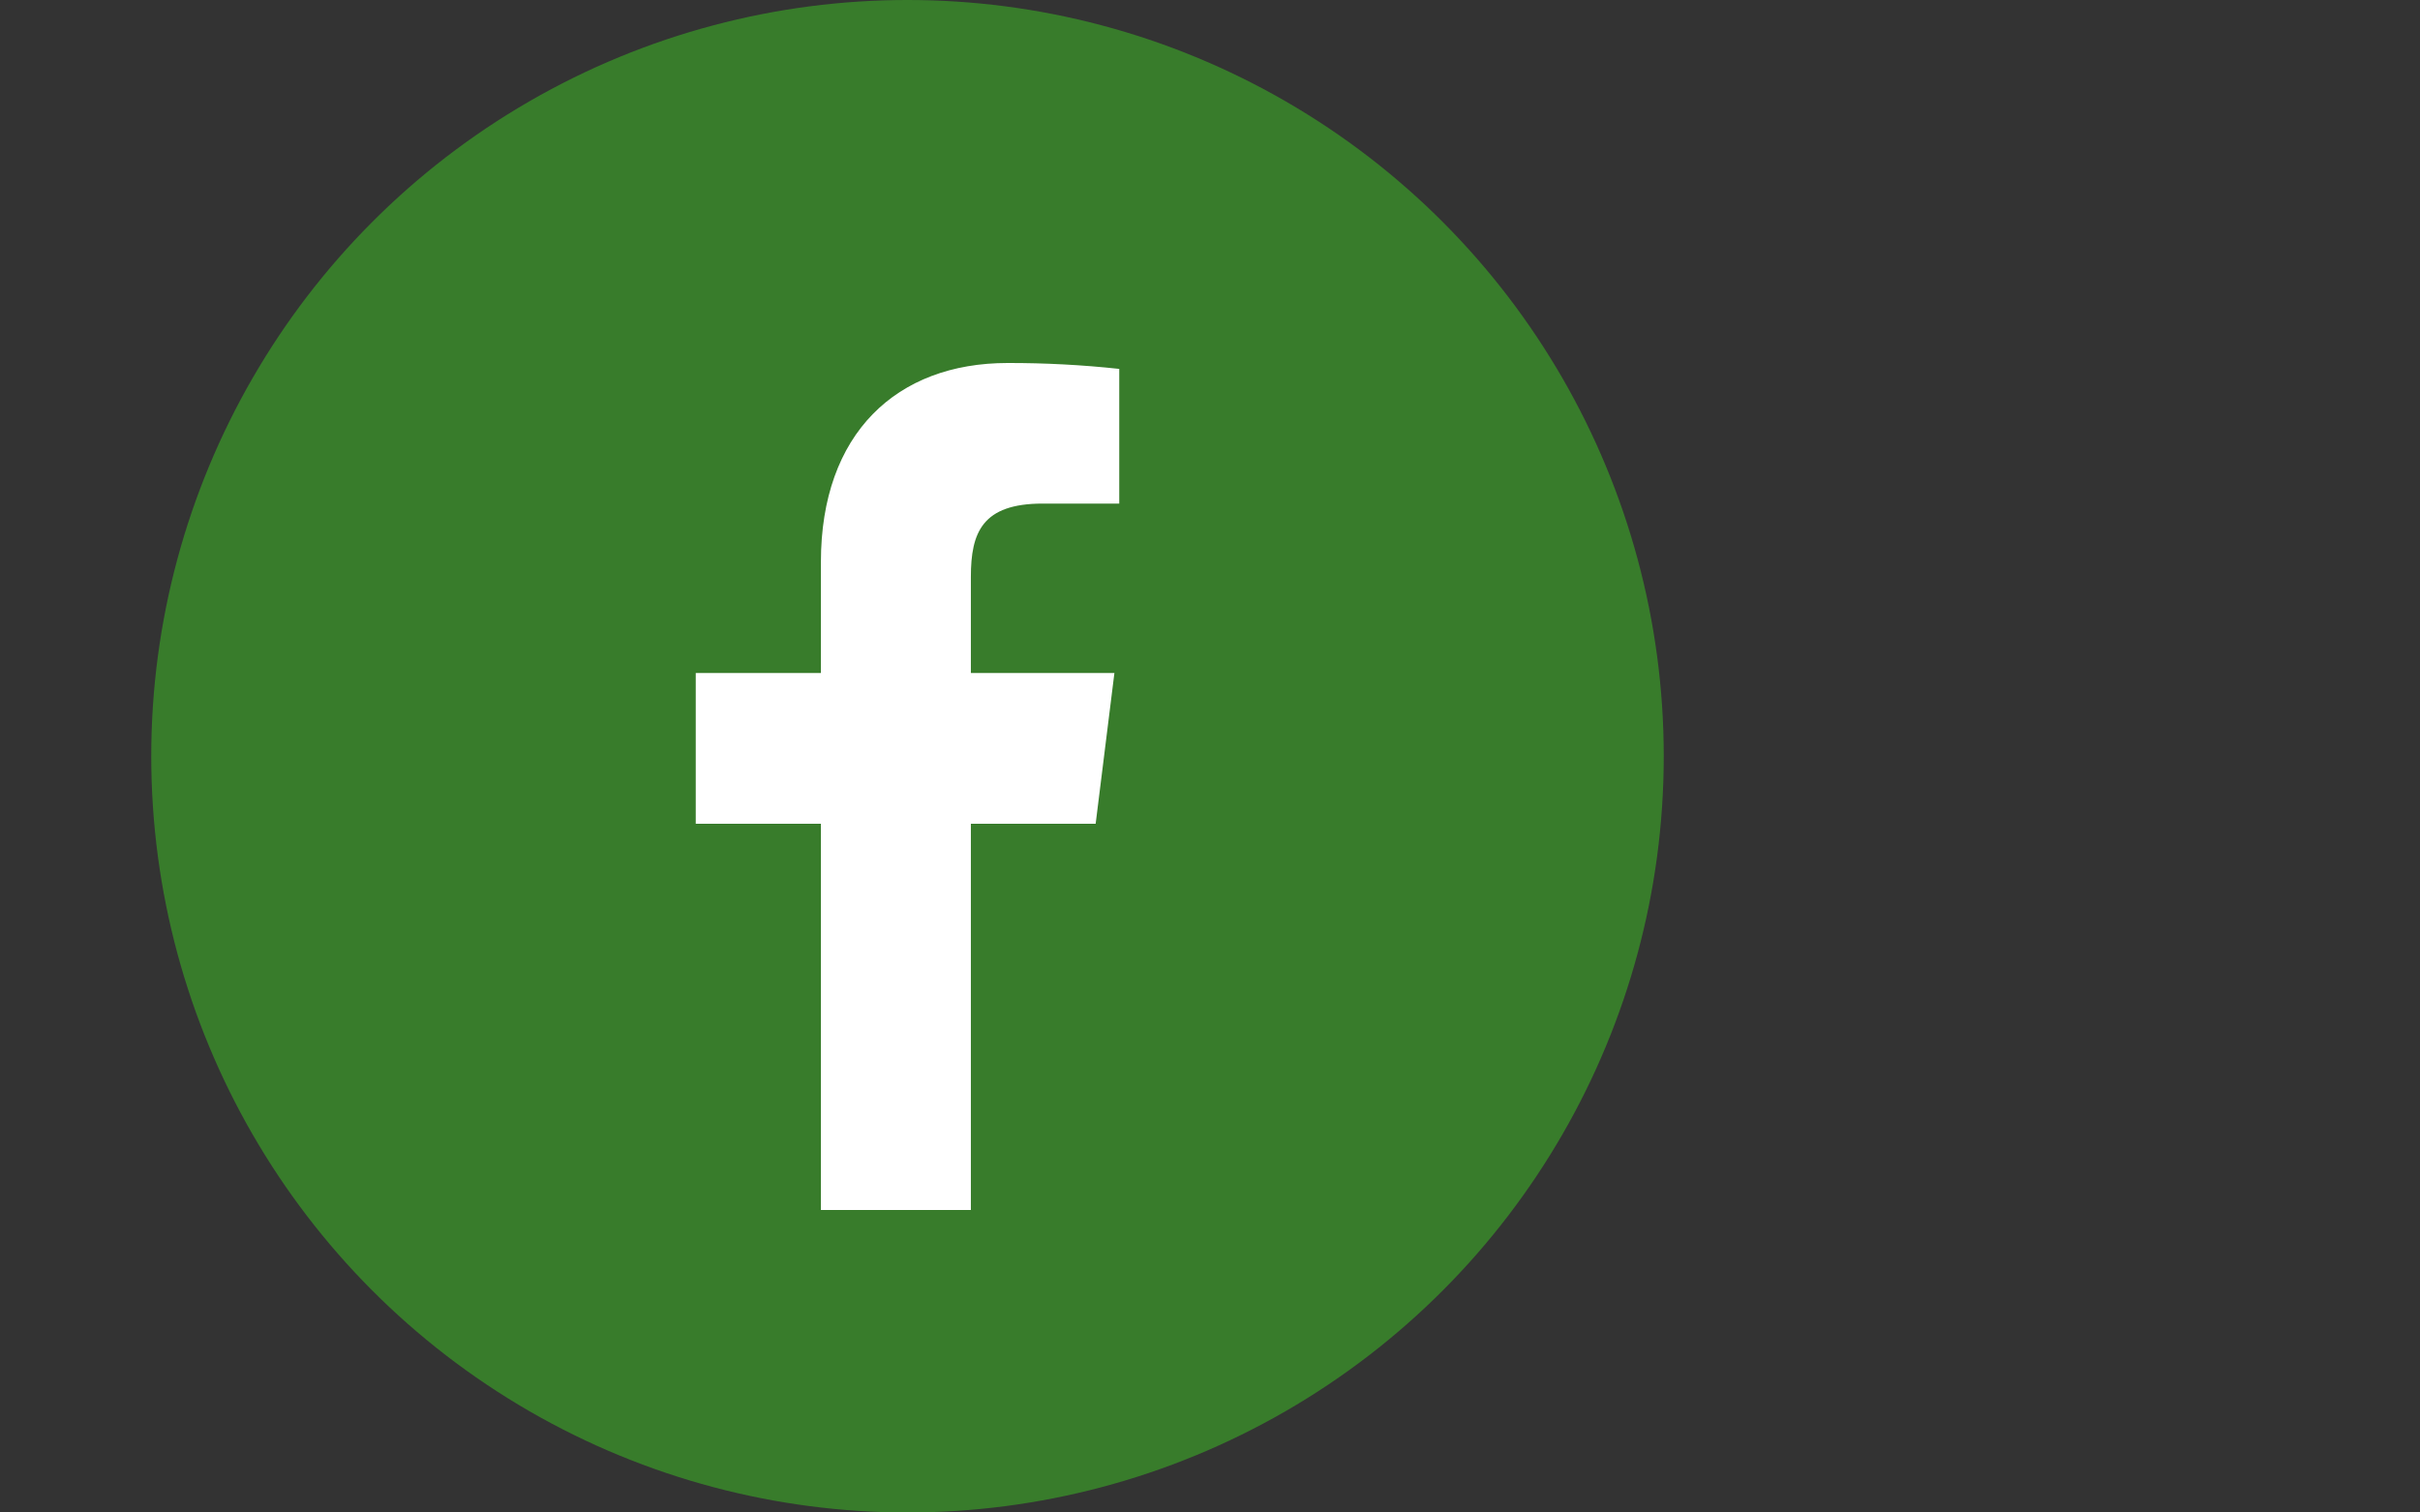 <svg width="32" height="20" viewBox="0 0 32 20" fill="none" xmlns="http://www.w3.org/2000/svg">
<rect x="0" y="0" width="32" height="20" fill="#333333" stroke="none"/>
<circle cx="12" cy="10" r="10" fill="#387C2B"/>
<path d="M13.787 6.659H14.8V4.878C14.31 4.825 13.817 4.799 13.323 4.8C11.857 4.8 10.855 5.73 10.855 7.432V8.899H9.2V10.893H10.855V16H12.838V10.893H14.488L14.736 8.899H12.838V7.628C12.838 7.04 12.989 6.659 13.787 6.659Z" fill="white"/>
</svg>
